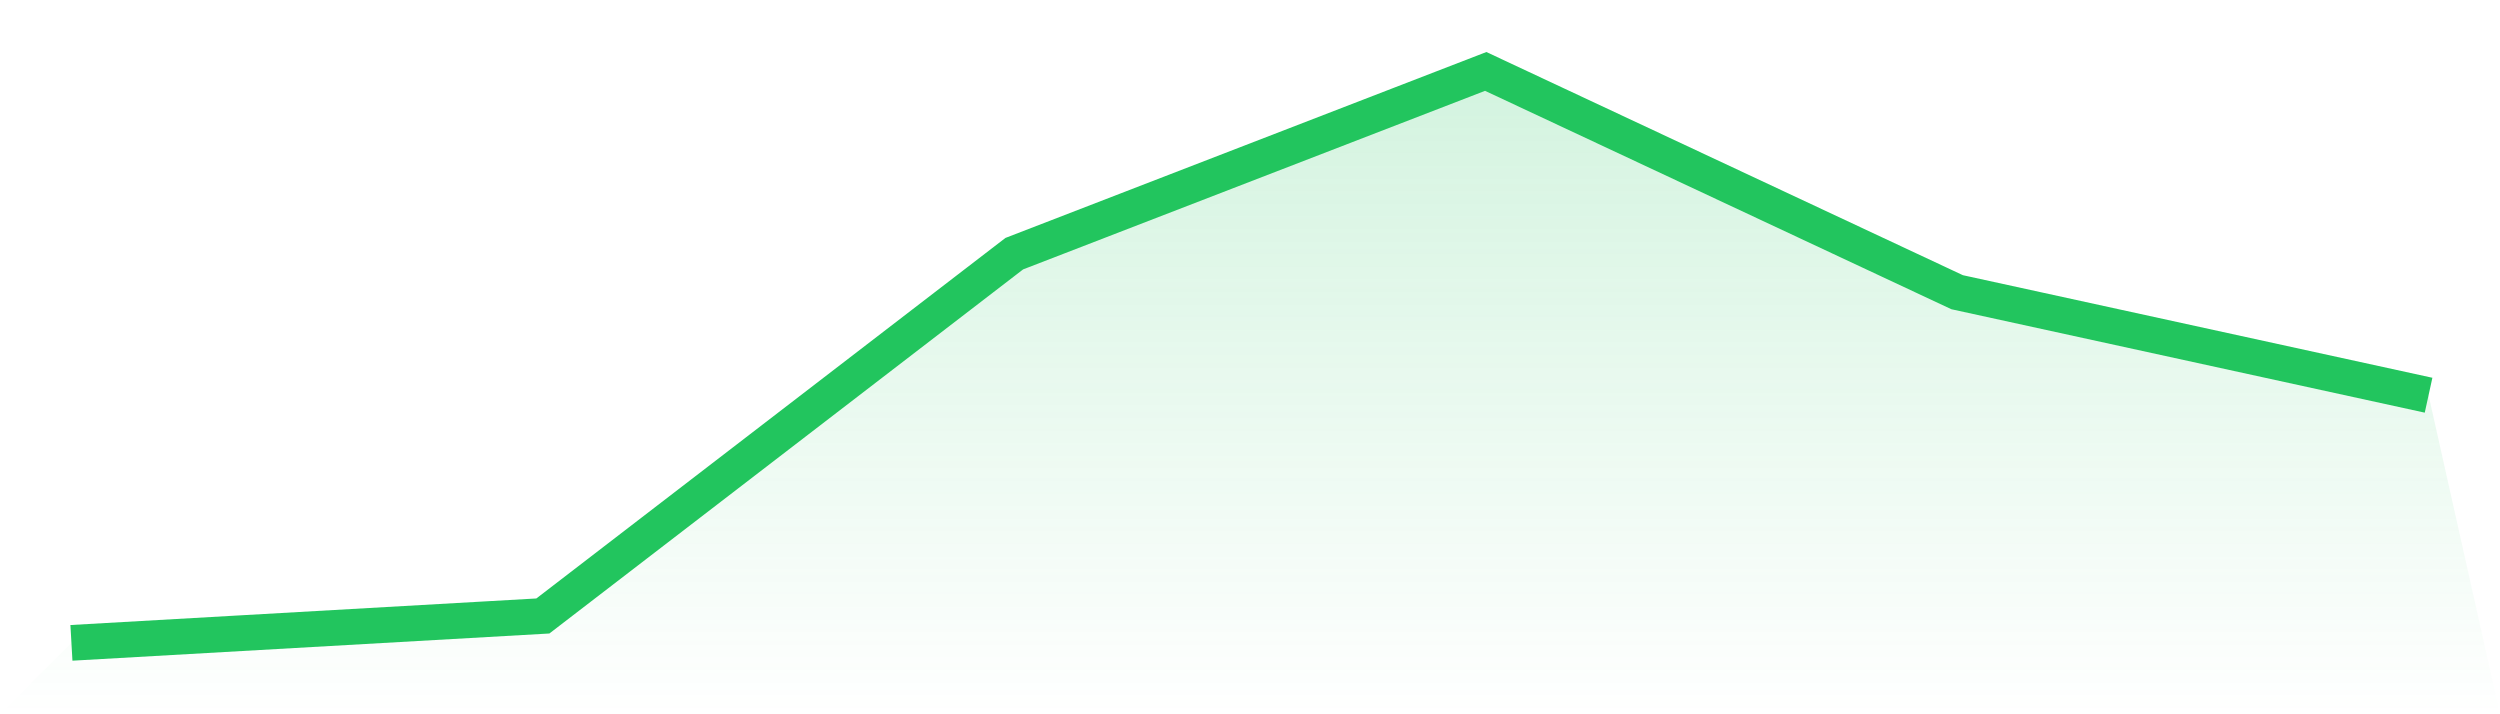 <svg viewBox="0 0 140 40" xmlns="http://www.w3.org/2000/svg">
<defs>
<linearGradient id="gradient" x1="0" x2="0" y1="0" y2="1">
<stop offset="0%" stop-color="#22c55e" stop-opacity="0.2"/>
<stop offset="100%" stop-color="#22c55e" stop-opacity="0"/>
</linearGradient>
</defs>
<path d="M4,36 L4,36 L30.4,34.495 L56.8,14.205 L83.2,4 L109.6,16.364 L136,22.132 L140,40 L0,40 z" fill="url(#gradient)"/>
<path d="M4,36 L4,36 L30.4,34.495 L56.8,14.205 L83.2,4 L109.6,16.364 L136,22.132" fill="none" stroke="#22c55e" stroke-width="2"/>
</svg>